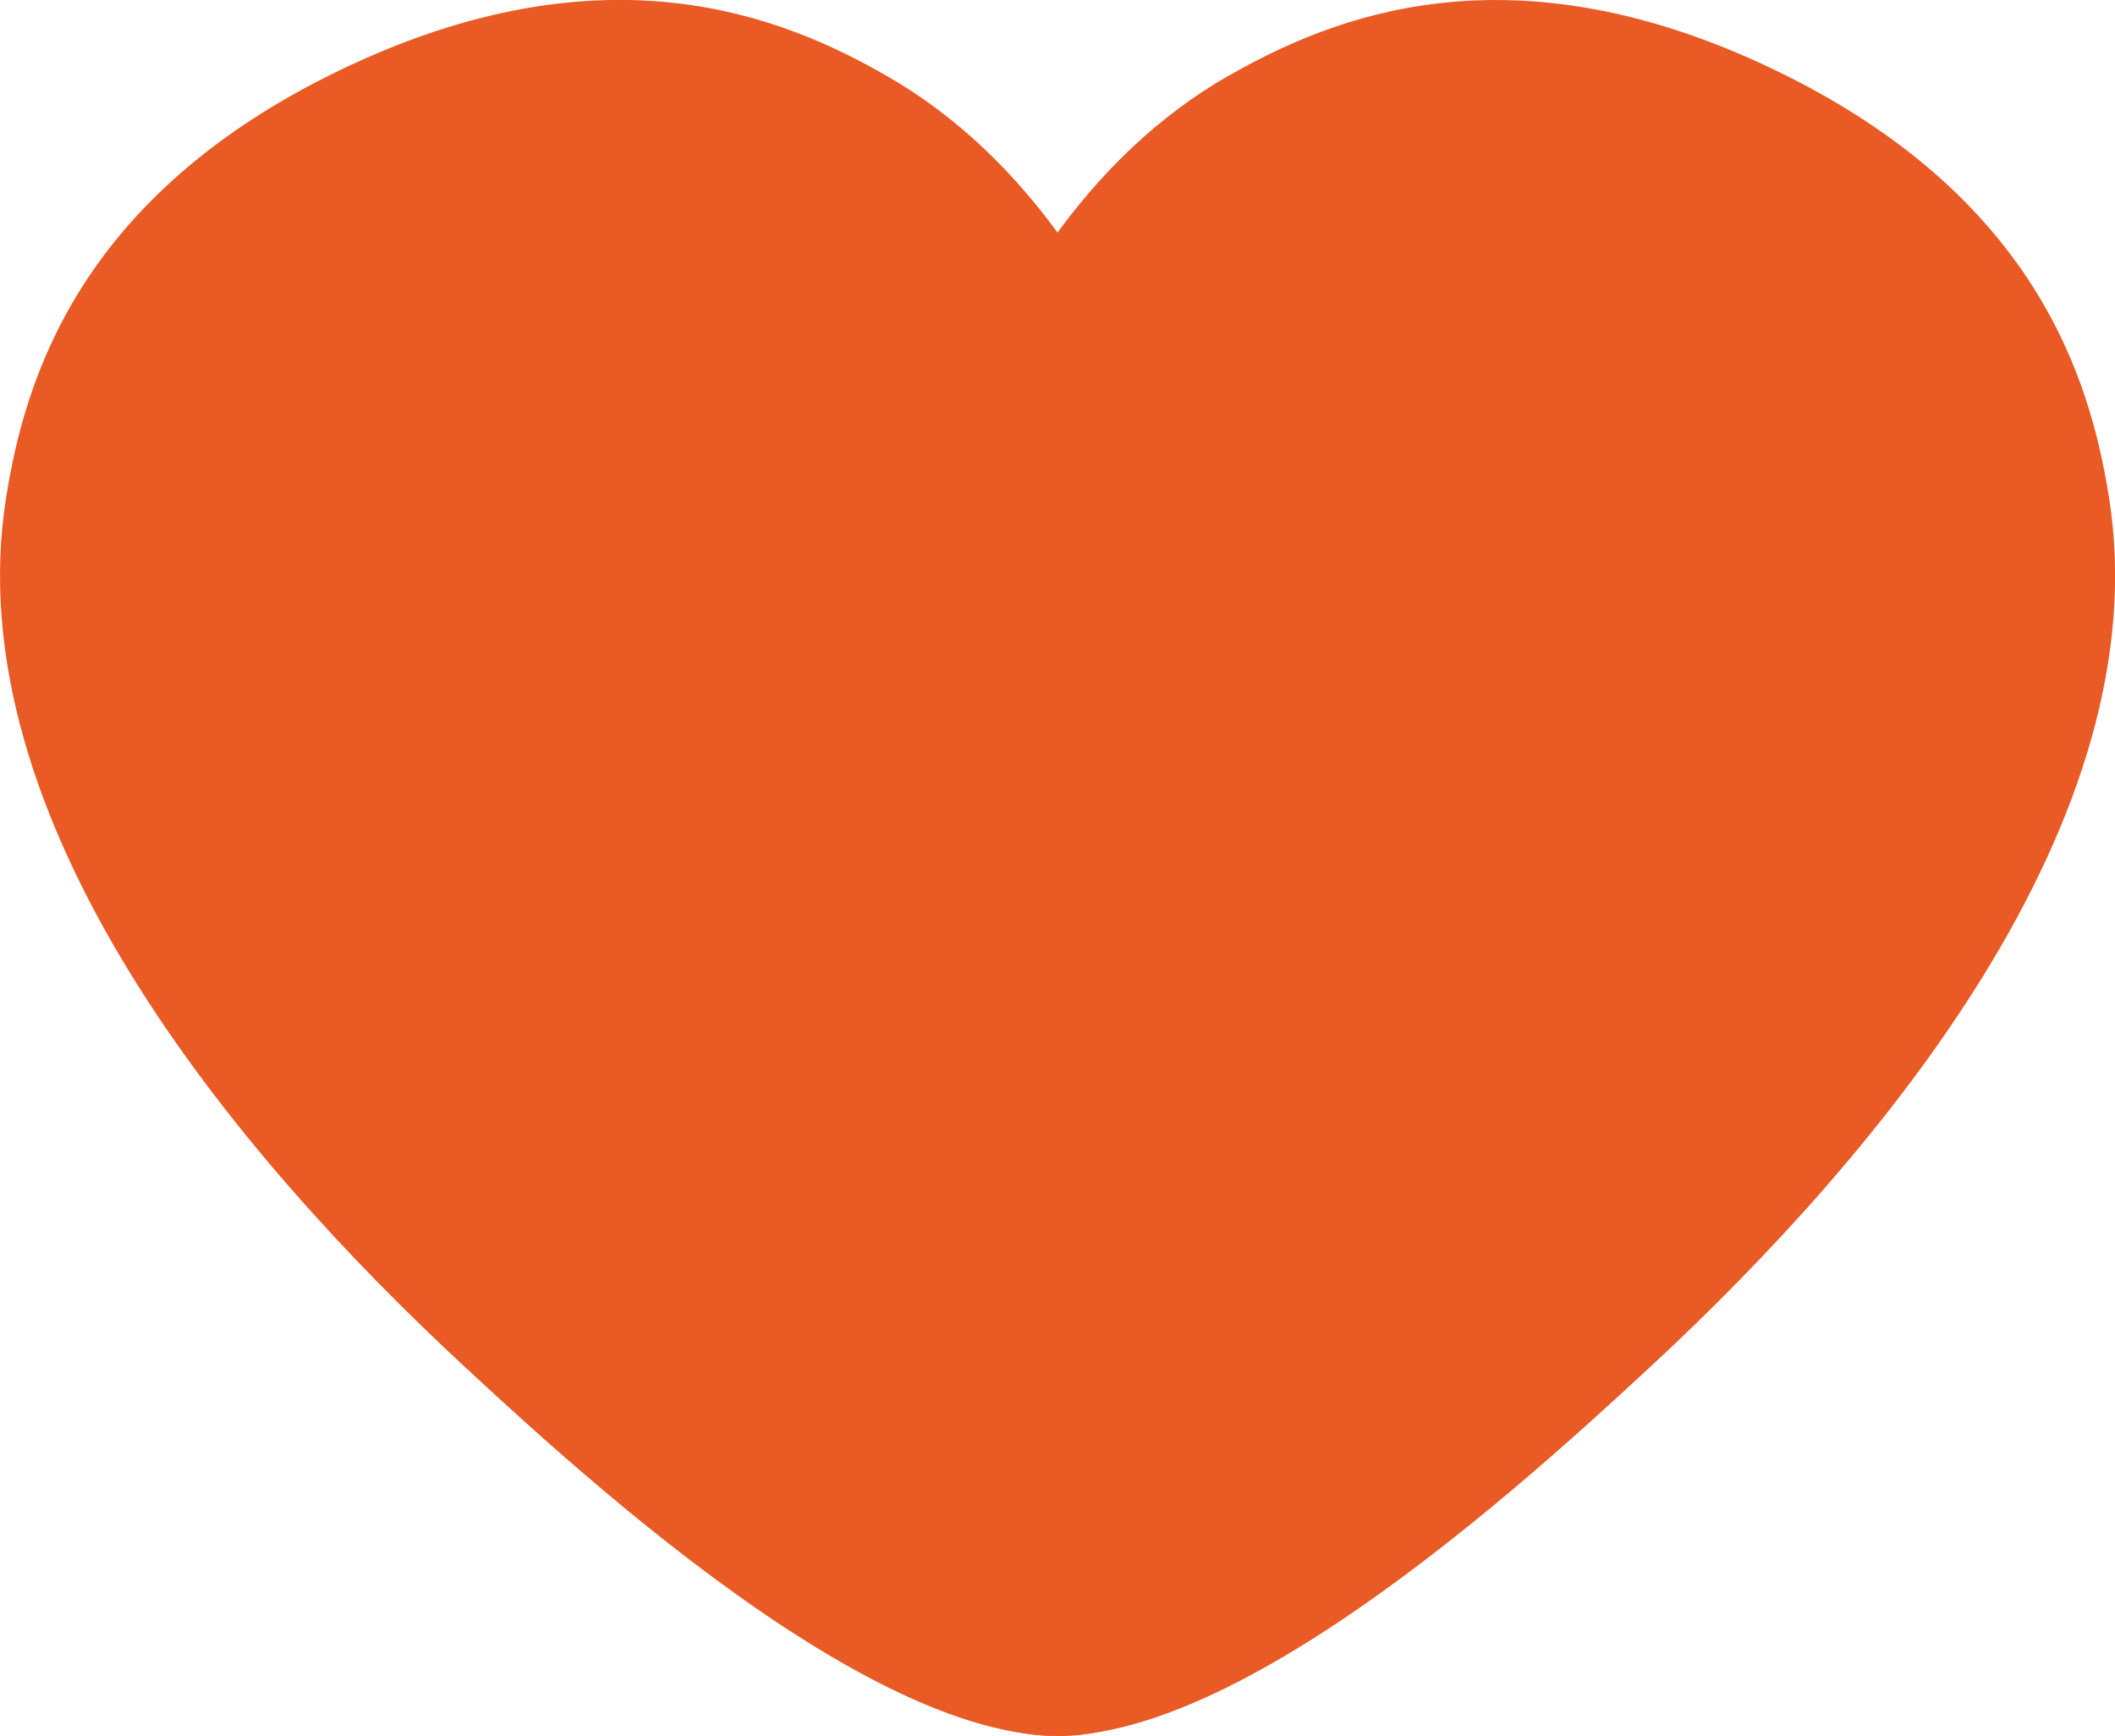 <svg id="Group_6487" data-name="Group 6487" xmlns="http://www.w3.org/2000/svg" xmlns:xlink="http://www.w3.org/1999/xlink" width="38.03" height="31.214" viewBox="0 0 38.03 31.214">
  <defs>
    <clipPath id="clip-path">
      <rect id="Rectangle_1117" data-name="Rectangle 1117" width="38.03" height="31.214" fill="none"/>
    </clipPath>
  </defs>
  <g id="Group_6486" data-name="Group 6486" clip-path="url(#clip-path)">
    <path id="Path_8519" data-name="Path 8519" d="M15.931,1.357C14.088.3,10.892-1.024,6.155,1.241S.45,6.831.113,8.926C-.82,14.727,4.23,20.75,8.347,24.568c2.575,2.39,8.7,7.954,12.016,6.366s2.827-9.845,2.583-13.351c-.39-5.6-1.911-13.313-7.015-16.226" transform="translate(0 0)" fill="#e95a25"/>
    <path id="Path_8520" data-name="Path 8520" d="M94.1,1.357c1.844-1.052,5.039-2.381,9.775-.116s5.706,5.589,6.042,7.684c.934,5.8-4.117,11.825-8.234,15.642-2.576,2.39-8.7,7.954-12.016,6.366s-2.827-9.845-2.583-13.351c.39-5.6,1.911-13.313,7.014-16.226" transform="translate(-71.998 0)" fill="#e95a25"/>
  </g>
</svg>

